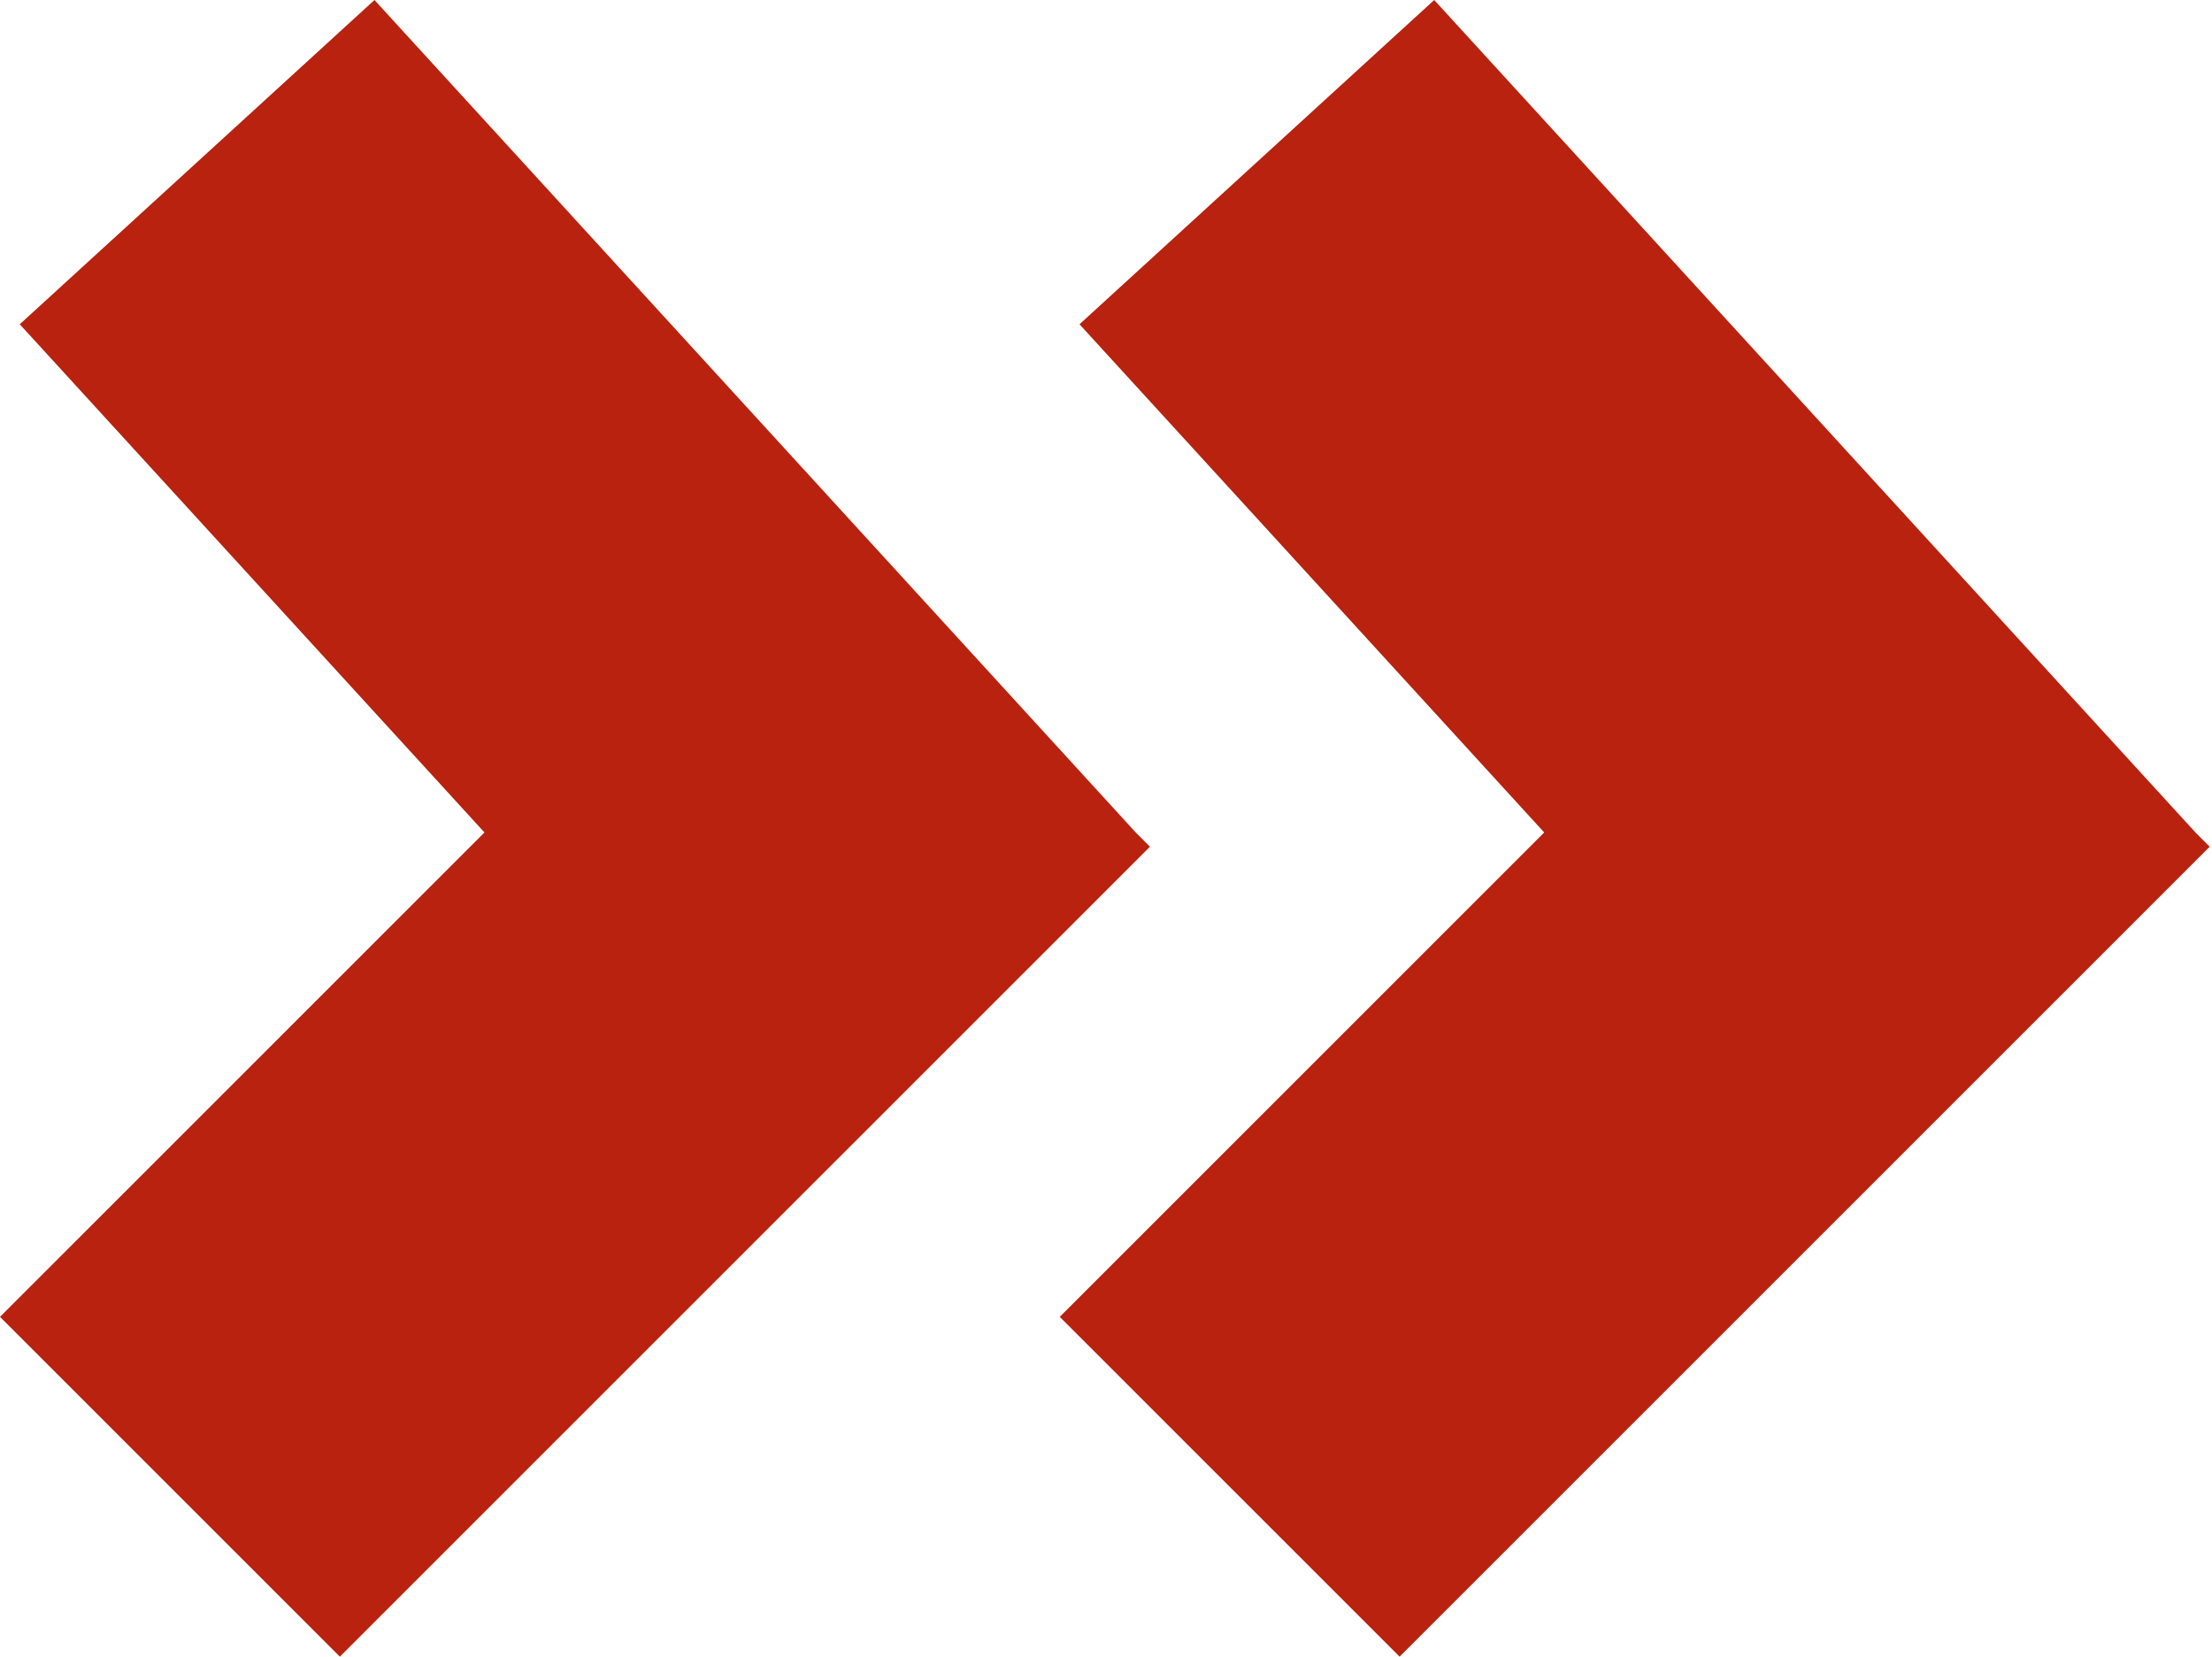 <?xml version="1.0" encoding="UTF-8"?>
<svg xmlns="http://www.w3.org/2000/svg" width="263" height="197" viewBox="0 0 263 197" fill="none">
  <path d="M135.06 99.02L136.724 100.685L40.408 197L0 156.592L57.601 98.99L2.349 38.56L44.523 0L135.06 99.02Z" fill="#B8220E"></path>
  <path d="M261.06 99.02L262.724 100.685L166.408 197L126 156.592L183.601 98.99L128.349 38.56L170.523 0L261.06 99.02Z" fill="#B8220E"></path>
</svg>
